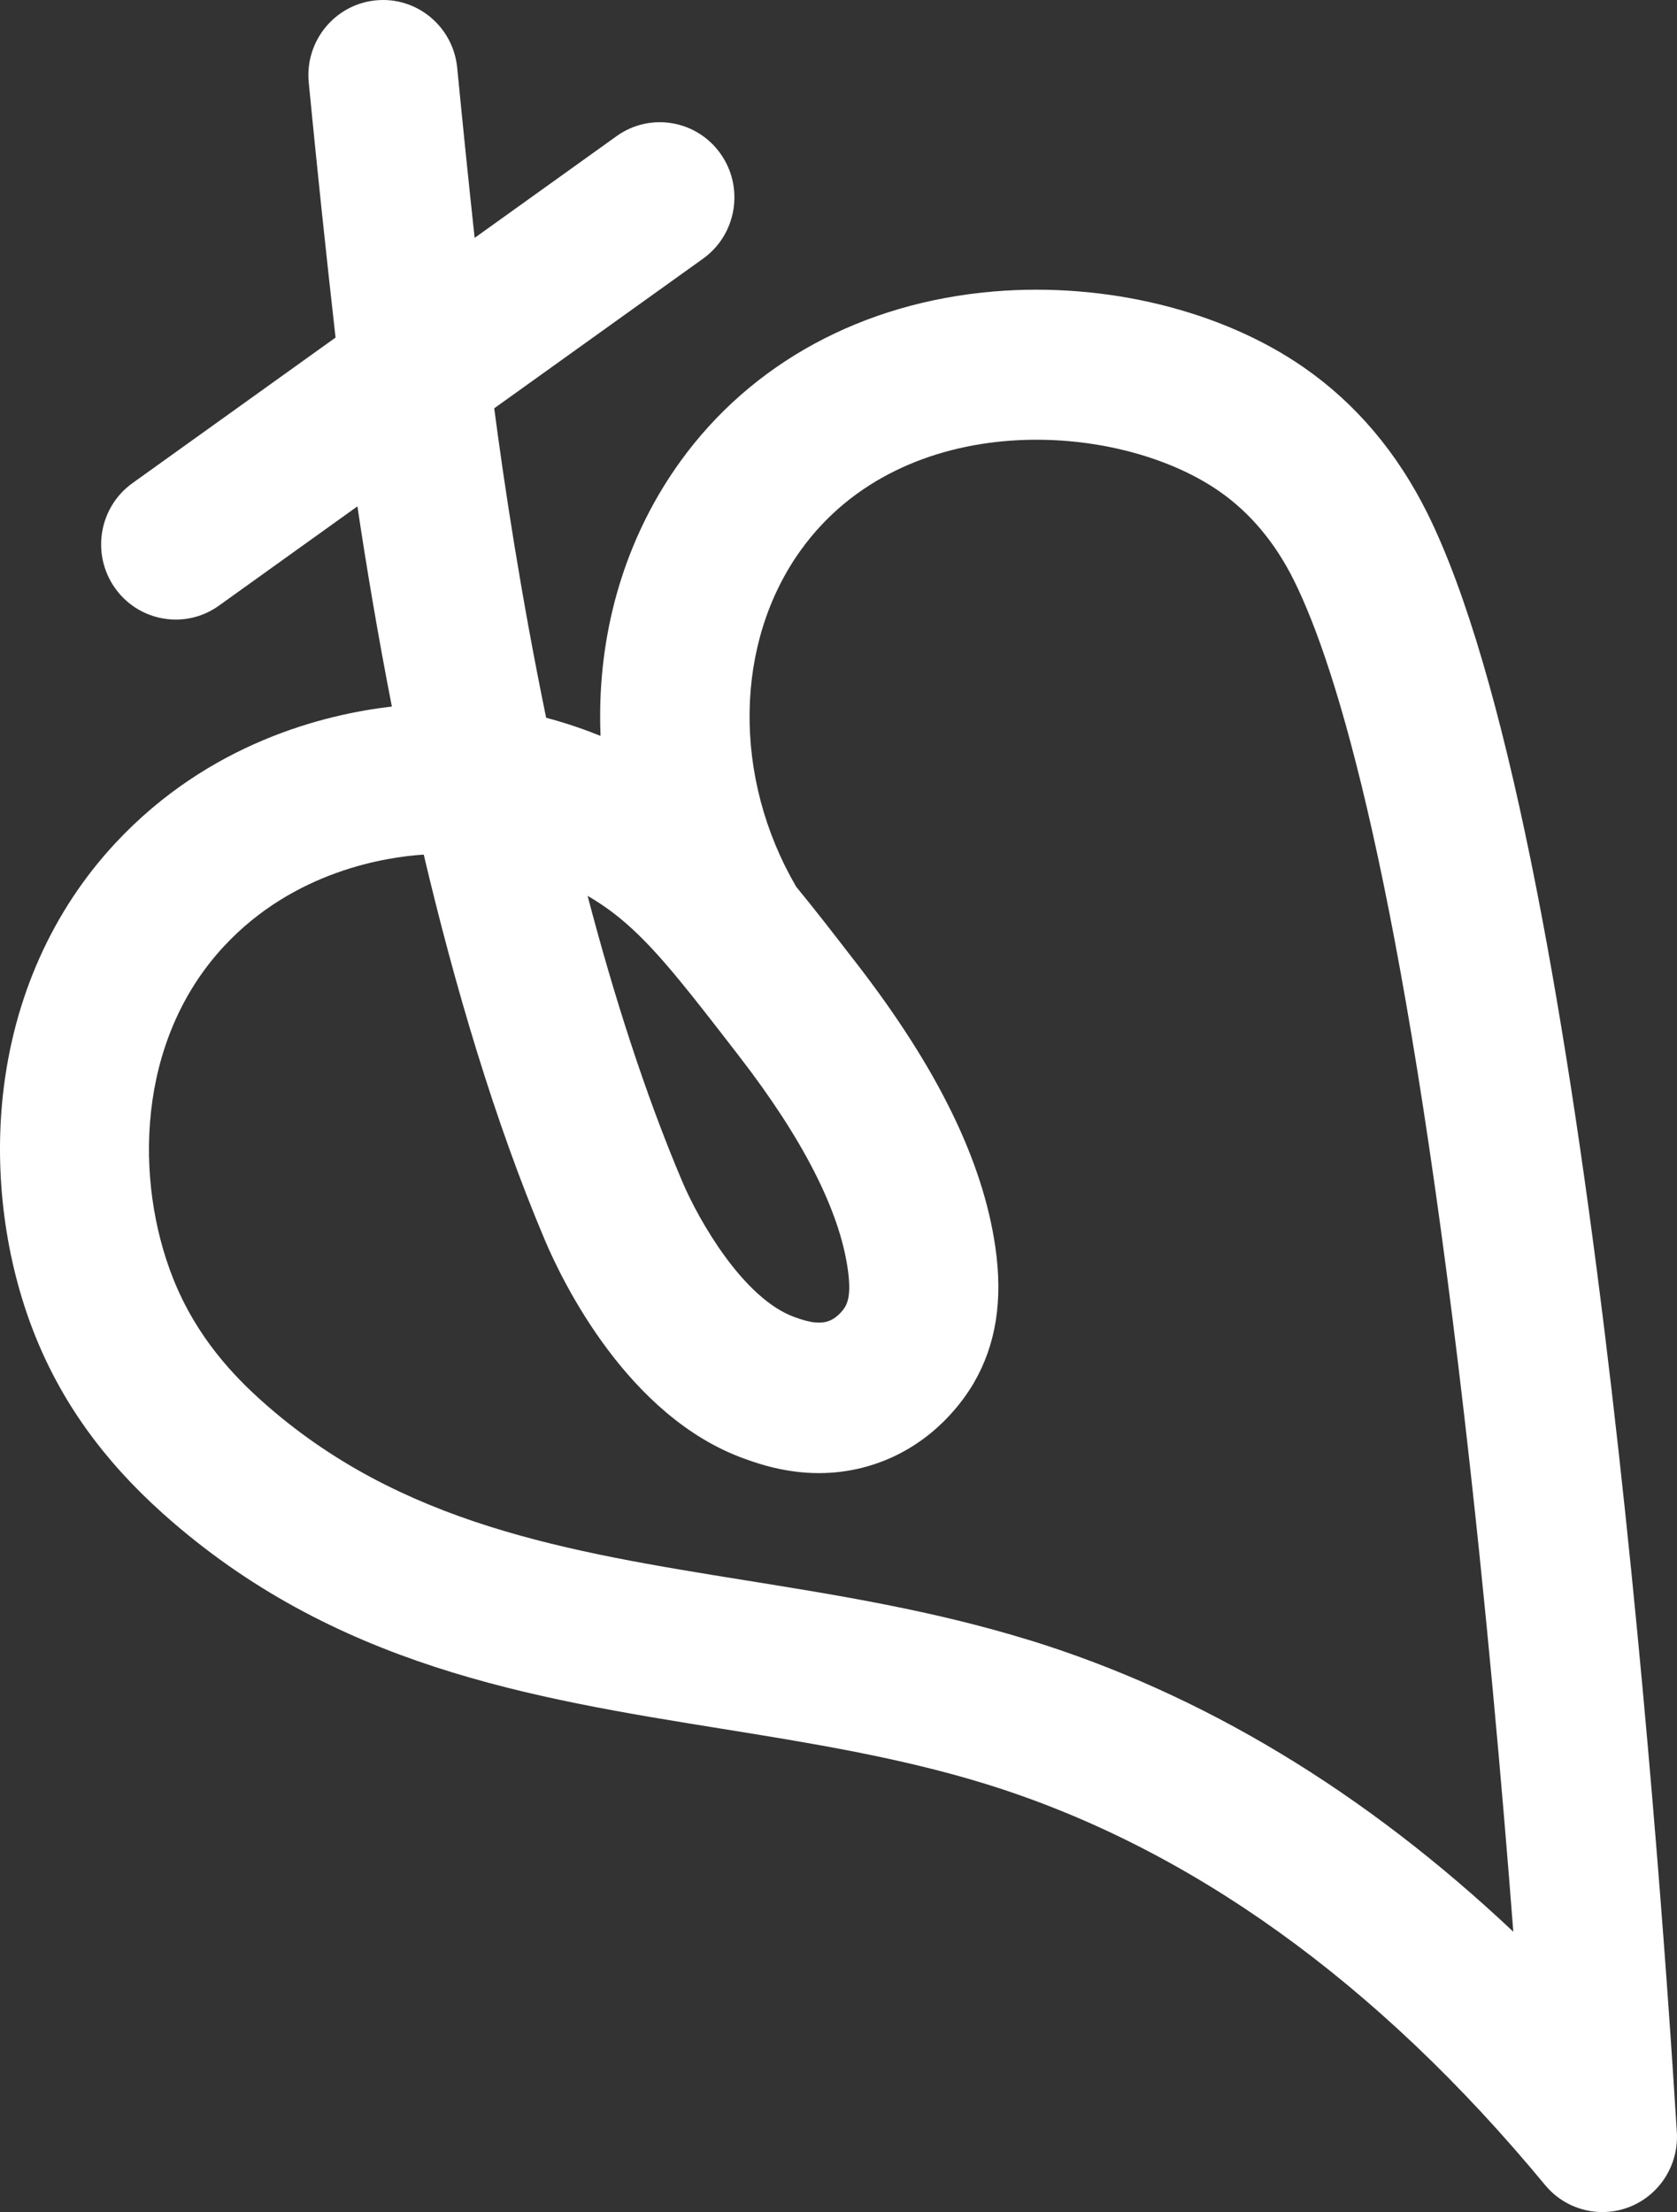 <?xml version="1.0" encoding="UTF-8"?> <svg xmlns="http://www.w3.org/2000/svg" width="69" height="91" viewBox="0 0 69 91" fill="none"><rect x="0" y="0" width="69" height="91" fill="#333333" stroke="none"/><path d="M68.994 87.715C68.23 75.404 65.229 34.217 58.731 21.118C57.491 18.619 55.782 16.6 53.65 15.119C50.272 12.772 45.501 11.602 40.887 11.991C35.498 12.445 30.921 14.928 27.994 18.981C25.887 21.901 24.745 25.44 24.694 29.214C24.689 29.568 24.694 29.92 24.708 30.273C24.05 30.008 23.304 29.747 22.471 29.527C21.422 24.433 20.735 19.85 20.335 16.797L28.927 10.641C30.308 9.651 30.631 7.719 29.649 6.328C28.667 4.936 26.75 4.61 25.37 5.6L19.529 9.786C19.277 7.45 19.037 5.111 18.812 2.793C18.648 1.092 17.148 -0.152 15.459 0.015C13.772 0.181 12.539 1.695 12.703 3.394C13.04 6.872 13.412 10.396 13.806 13.887L5.451 19.875C4.07 20.865 3.747 22.796 4.729 24.188C5.328 25.036 6.273 25.488 7.233 25.488C7.848 25.488 8.469 25.302 9.008 24.915L14.706 20.831C15.06 23.202 15.527 26.016 16.123 29.066C13.344 29.386 8.598 30.556 4.755 34.676C2.16 37.459 0.558 41.04 0.121 45.031C-0.242 48.346 0.217 51.836 1.411 54.859C2.509 57.639 4.24 60.06 6.703 62.264C13.723 68.544 21.852 69.854 29.713 71.12C33.313 71.7 37.036 72.3 40.55 73.386C48.911 75.969 56.657 81.521 63.572 89.887C64.167 90.608 65.038 91 65.931 91C66.311 91 66.695 90.929 67.065 90.781C68.298 90.286 69.076 89.049 68.994 87.713V87.715ZM27.809 40.15C27.86 40.217 27.913 40.281 27.968 40.342C28.655 41.177 29.426 42.174 30.359 43.382L30.416 43.456C33.031 46.84 34.533 49.782 34.88 52.2C35.02 53.177 34.895 53.549 34.77 53.765C34.768 53.77 34.52 54.19 34.098 54.344C33.628 54.515 33.068 54.316 32.697 54.184C30.589 53.431 28.748 50.203 28.07 48.602C26.522 44.951 25.236 40.89 24.177 36.854C25.495 37.615 26.513 38.593 27.809 40.15ZM42.349 67.472C38.427 66.26 34.49 65.626 30.682 65.013C23.368 63.835 16.459 62.721 10.778 57.639C9.675 56.651 8.094 55.051 7.114 52.571C5.541 48.589 5.585 42.821 9.229 38.913C12.116 35.817 15.905 35.254 17.435 35.157C18.695 40.495 20.334 46.093 22.426 51.032C23.135 52.703 25.822 58.291 30.648 60.015C31.47 60.308 33.653 61.088 36.191 60.16C38.462 59.33 39.66 57.592 40.072 56.883C40.98 55.316 41.269 53.494 40.955 51.313C40.446 47.769 38.584 43.956 35.26 39.654L35.203 39.581C34.314 38.43 33.519 37.402 32.758 36.477C30.133 31.976 30.206 26.431 32.959 22.618C37.174 16.777 45.966 17.291 50.166 20.21C51.436 21.092 52.471 22.327 53.242 23.882C55.037 27.501 57.708 36.378 60.232 58.118C61.146 65.987 61.815 73.628 62.265 79.468C56.137 73.69 49.465 69.667 42.349 67.469V67.472Z" fill="white"></path></svg> 